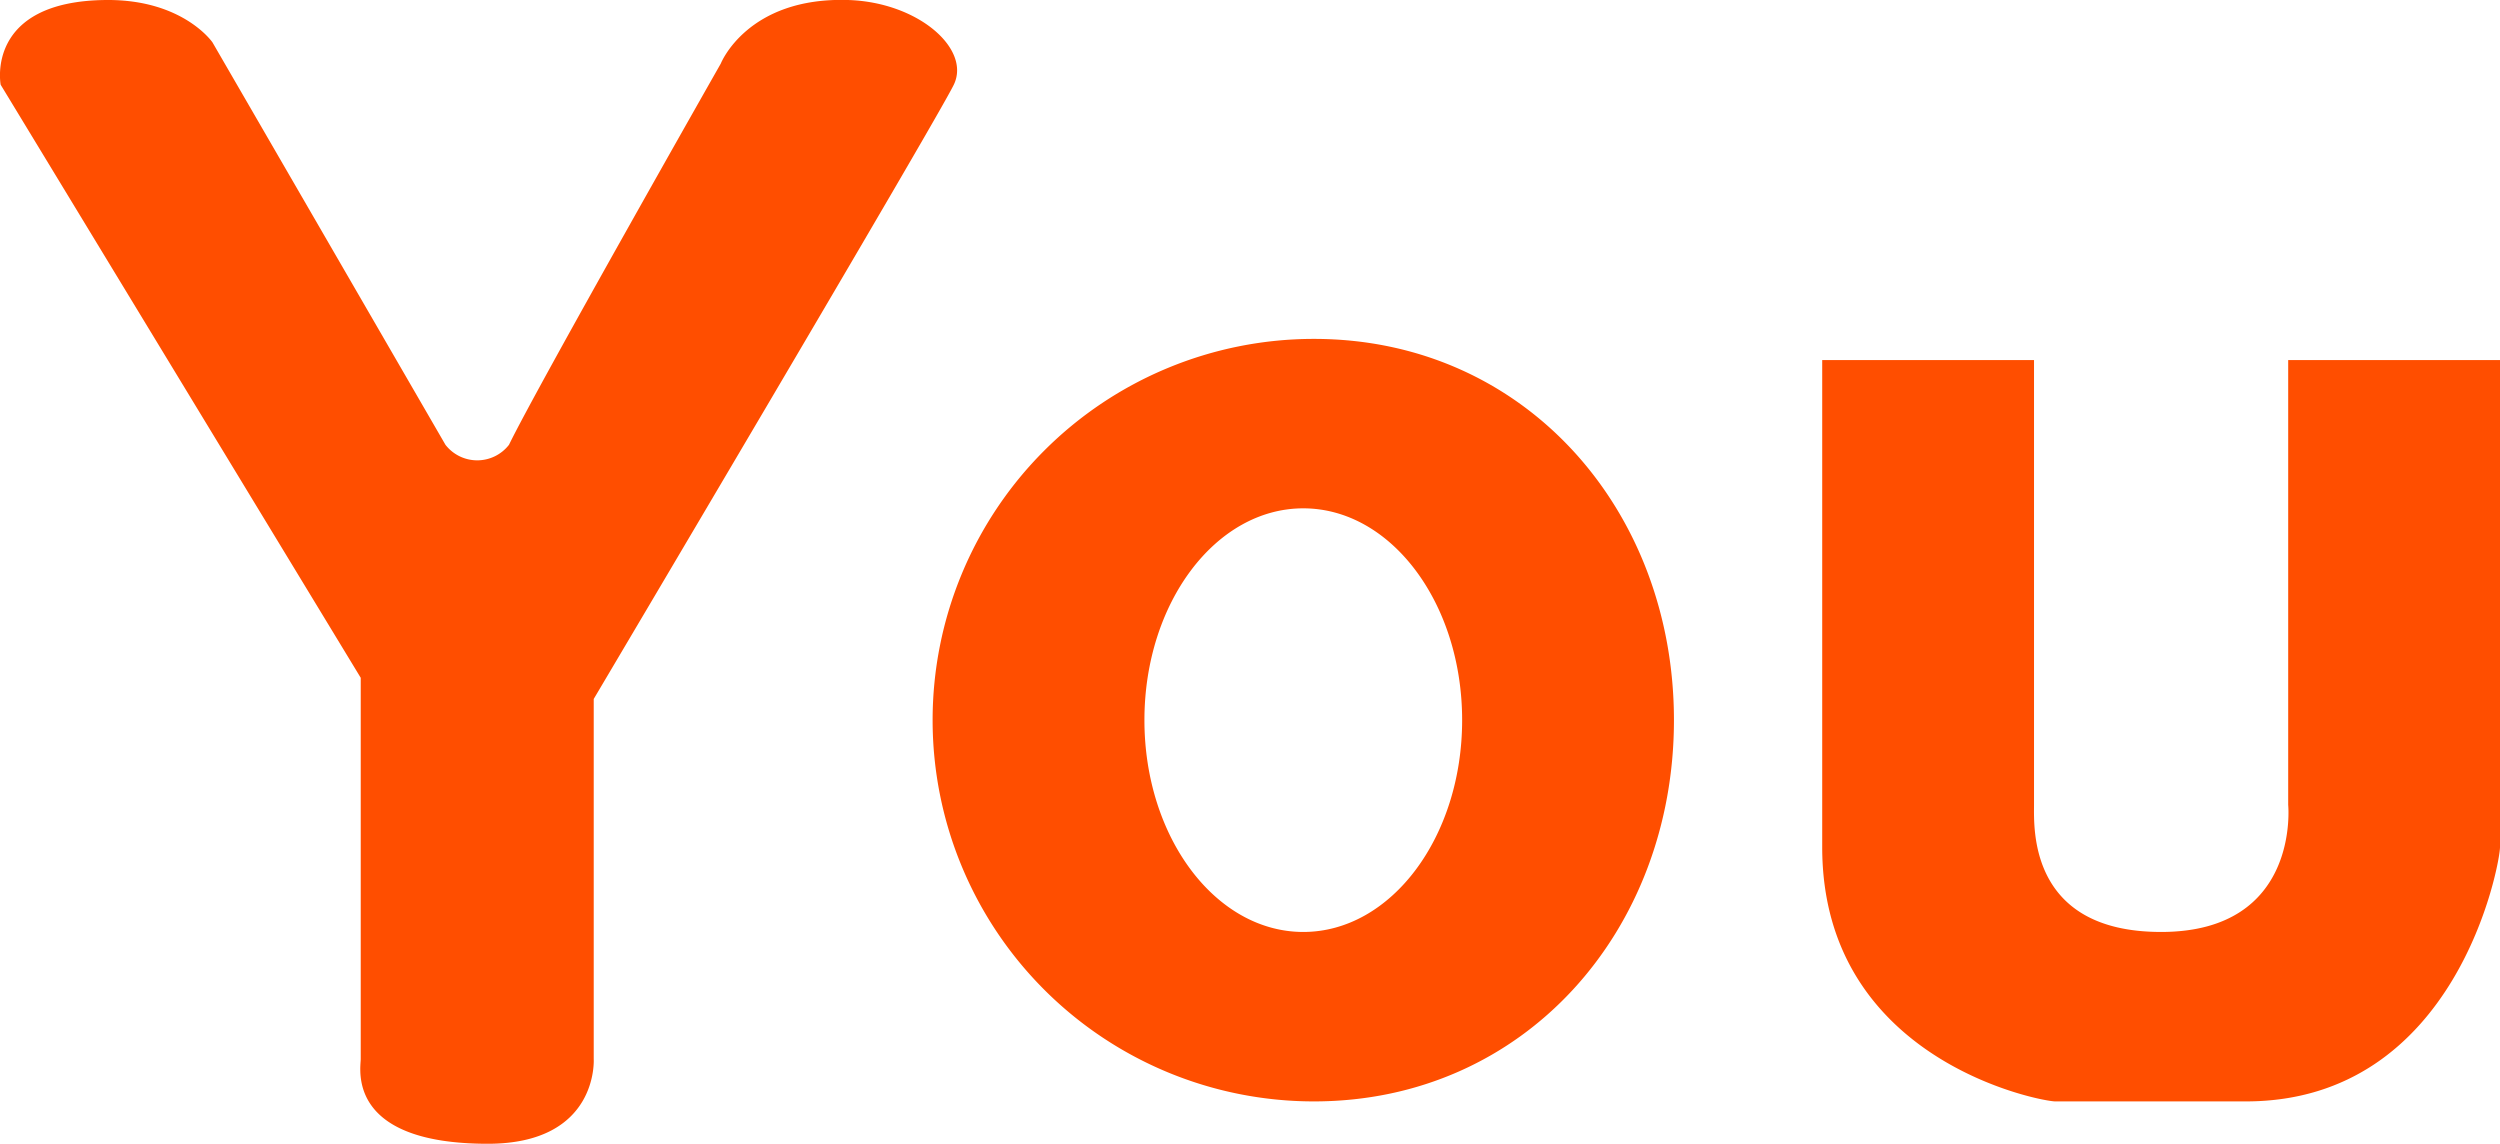 <svg xmlns="http://www.w3.org/2000/svg" width="118.031" height="54" viewBox="0 0 118.031 54">
  <defs>
    <style>
      .cls-1 {
        fill: #ff4e00;
        fill-rule: evenodd;
      }
    </style>
  </defs>
  <path id="形状_996" data-name="形状 996" class="cls-1" d="M493,951h-9c-0.659,0-11-1.915-11-12V916h10v21c0,1.082-.258,6,6,6,6.591,0,6-6,6-6V916h10v23C505,939.749,502.992,951,493,951Zm-44,0a18,18,0,0,1,0-36c9.941,0,17,8.059,17,18S458.941,951,449,951Zm-0.5-28c-4.142,0-7.5,4.477-7.5,10s3.358,10,7.5,10,7.5-4.477,7.5-10S452.642,923,448.5,923ZM415,932v17s0.245,4-5,4c-6.7,0-6-3.547-6-4V931l-17-28s-0.756-3.96,5-4c3.612-.025,5,2,5,2l11,19a1.9,1.9,0,0,0,3,0c1.326-2.739,10-18,10-18s1.245-3.143,6-3c3.325,0.1,5.817,2.311,5,4S415,932,415,932Z" transform="translate(-386.969 -899)"/>
</svg>
